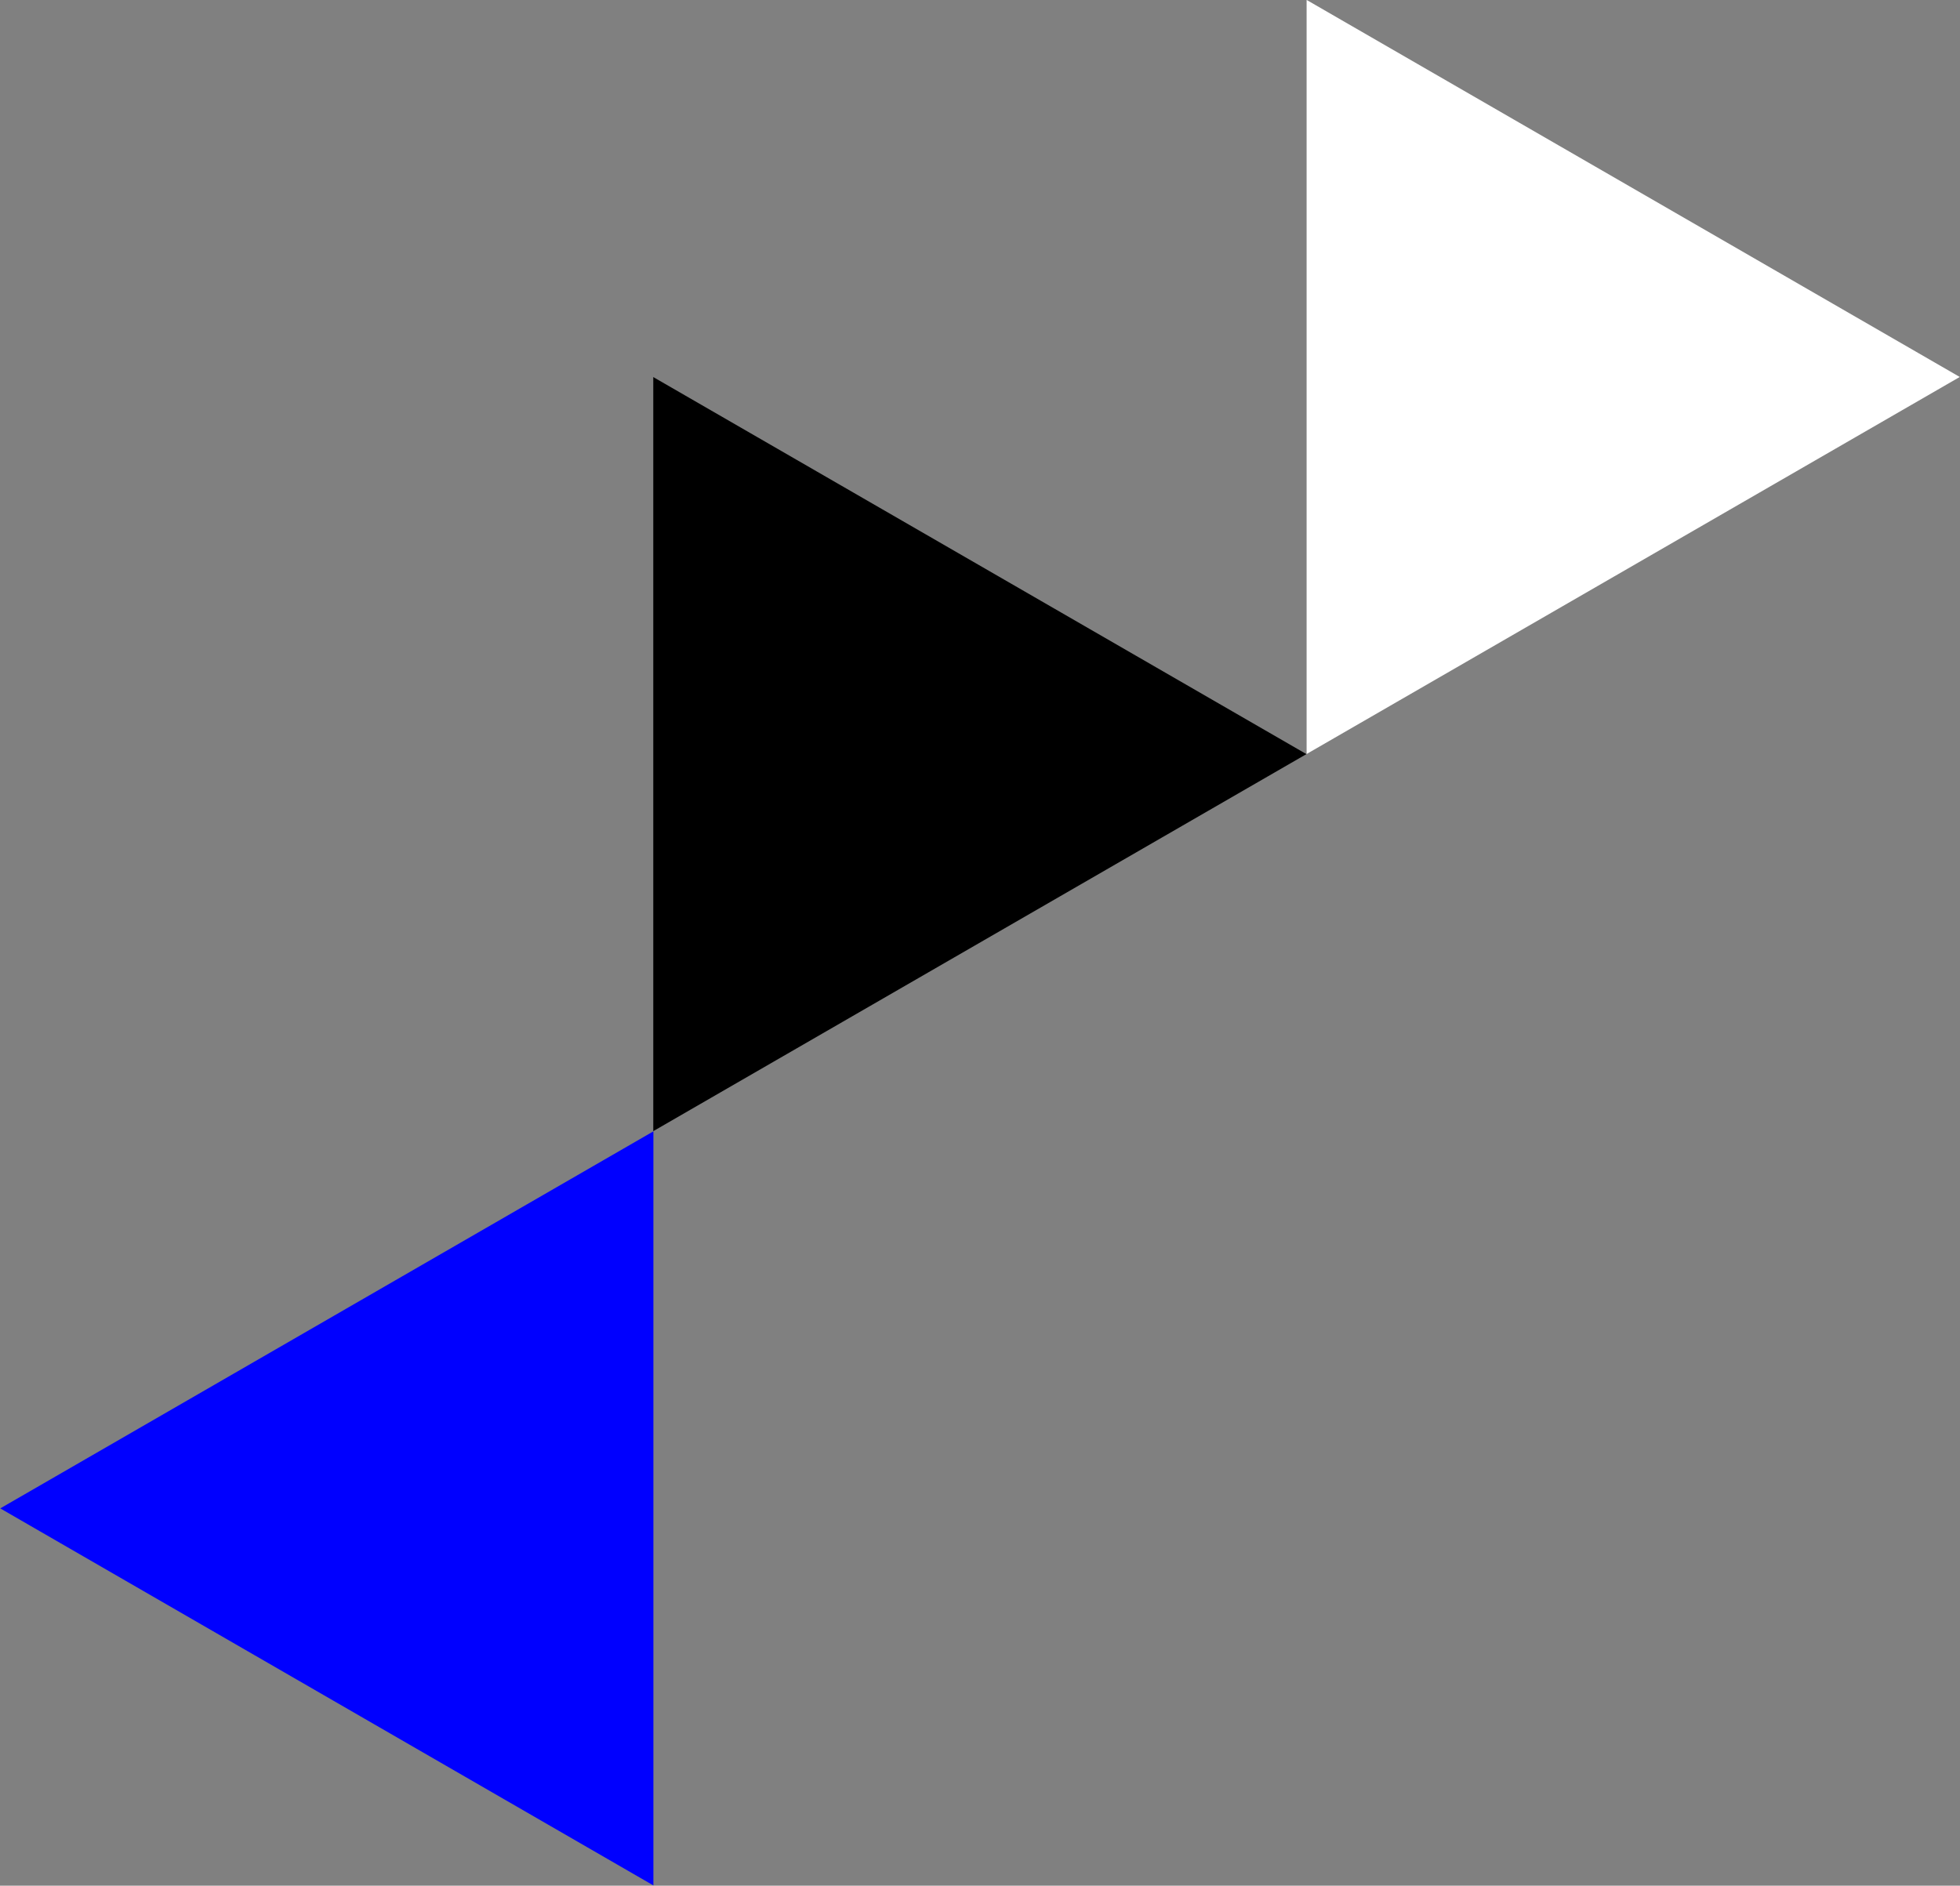 <?xml version="1.0" encoding="UTF-8" standalone="no"?>
<!-- Created with Inkscape (http://www.inkscape.org/) -->

<svg
   width="1039.23"
   height="1000"
   viewBox="0 0 274.963 264.583"
   version="1.1"
   id="svg5"
   inkscape:version="1.2.2 (732a01da63, 2022-12-09)"
   sodipodi:docname="v2.svg"
   inkscape:export-filename="v2.png"
   inkscape:export-xdpi="96"
   inkscape:export-ydpi="96"
   xmlns:inkscape="http://www.inkscape.org/namespaces/inkscape"
   xmlns:sodipodi="http://sodipodi.sourceforge.net/DTD/sodipodi-0.dtd"
   xmlns="http://www.w3.org/2000/svg"
   xmlns:svg="http://www.w3.org/2000/svg">
  <rect x="0" y="0" width="274.963" height="264.583" fill="#808080" stroke="none"/>
  <sodipodi:namedview
     id="namedview7"
     pagecolor="#505050"
     bordercolor="#ffffff"
     borderopacity="1"
     inkscape:showpageshadow="0"
     inkscape:pageopacity="0"
     inkscape:pagecheckerboard="1"
     inkscape:deskcolor="#505050"
     inkscape:document-units="px"
     showgrid="true"
     inkscape:zoom="0.57205817"
     inkscape:cx="631.92874"
     inkscape:cy="564.62789"
     inkscape:window-width="1920"
     inkscape:window-height="1017"
     inkscape:window-x="1917"
     inkscape:window-y="1072"
     inkscape:window-maximized="1"
     inkscape:current-layer="layer1" />
  <defs
     id="defs2">
    <clipPath
       clipPathUnits="userSpaceOnUse"
       id="clipPath419">
      <g
         inkscape:label="Clip"
         id="use421">
        <path
           style="fill:#ffffff;stroke-width:0.265"
           d="m 132.119,125.797 0.226,15.942 -12.727,8.532 24.747,-16.488"
           id="path543"
           sodipodi:nodetypes="cccc" />
      </g>
    </clipPath>
  </defs>
  <g
     inkscape:label="Vrstva 1"
     inkscape:groupmode="layer"
     id="layer1">
    <path
       sodipodi:type="star"
       style="fill:#0000ff;stroke-width:0.265;fill-opacity:1"
       id="path662"
       inkscape:flatsided="false"
       sodipodi:sides="3"
       sodipodi:cx="-59.494198"
       sodipodi:cy="80.073944"
       sodipodi:r1="58.736309"
       sodipodi:r2="29.368155"
       sodipodi:arg1="1.0471976"
       sodipodi:arg2="2.0943951"
       inkscape:rounded="0"
       inkscape:randomized="0"
       d="m -30.126,130.941 -44.052,-25.434 -44.052,-25.434 44.052,-25.434 44.052,-25.434 -2e-6,50.867 z"
       inkscape:transform-center-x="15.275723"
       transform="matrix(1.04,0,0,1.04,122.994,128.366)"
       inkscape:transform-center-y="-2.9474507e-06" />
    <path
       sodipodi:type="star"
       style="fill:#000000;stroke-width:0.265"
       id="path662-1"
       inkscape:flatsided="false"
       sodipodi:sides="3"
       sodipodi:cx="-59.494198"
       sodipodi:cy="80.073944"
       sodipodi:r1="58.736309"
       sodipodi:r2="29.368155"
       sodipodi:arg1="1.0471976"
       sodipodi:arg2="2.0943951"
       inkscape:rounded="0"
       inkscape:randomized="0"
       d="m -30.126,130.941 -44.052,-25.434 -44.052,-25.434 44.052,-25.434 44.052,-25.434 -2e-6,50.867 z"
       inkscape:transform-center-x="-15.275723"
       transform="matrix(-1.04,0,0,1.04,60.315,22.533)"
       inkscape:transform-center-y="-2.9474507e-06" />
    <path
       sodipodi:type="star"
       style="fill:#ffffff;stroke-width:0.265;fill-opacity:1"
       id="path662-1-6"
       inkscape:flatsided="false"
       sodipodi:sides="3"
       sodipodi:cx="-59.494198"
       sodipodi:cy="80.073944"
       sodipodi:r1="58.736309"
       sodipodi:r2="29.368155"
       sodipodi:arg1="1.0471976"
       sodipodi:arg2="2.0943951"
       inkscape:rounded="0"
       inkscape:randomized="0"
       d="m -30.126,130.941 -44.052,-25.434 -44.052,-25.434 44.052,-25.434 44.052,-25.434 -2e-6,50.867 z"
       inkscape:transform-center-x="-15.275723"
       transform="matrix(-1.04,0,0,1.04,151.969,-30.384)"
       inkscape:transform-center-y="-2.9474507e-06" />
  </g>
</svg>
